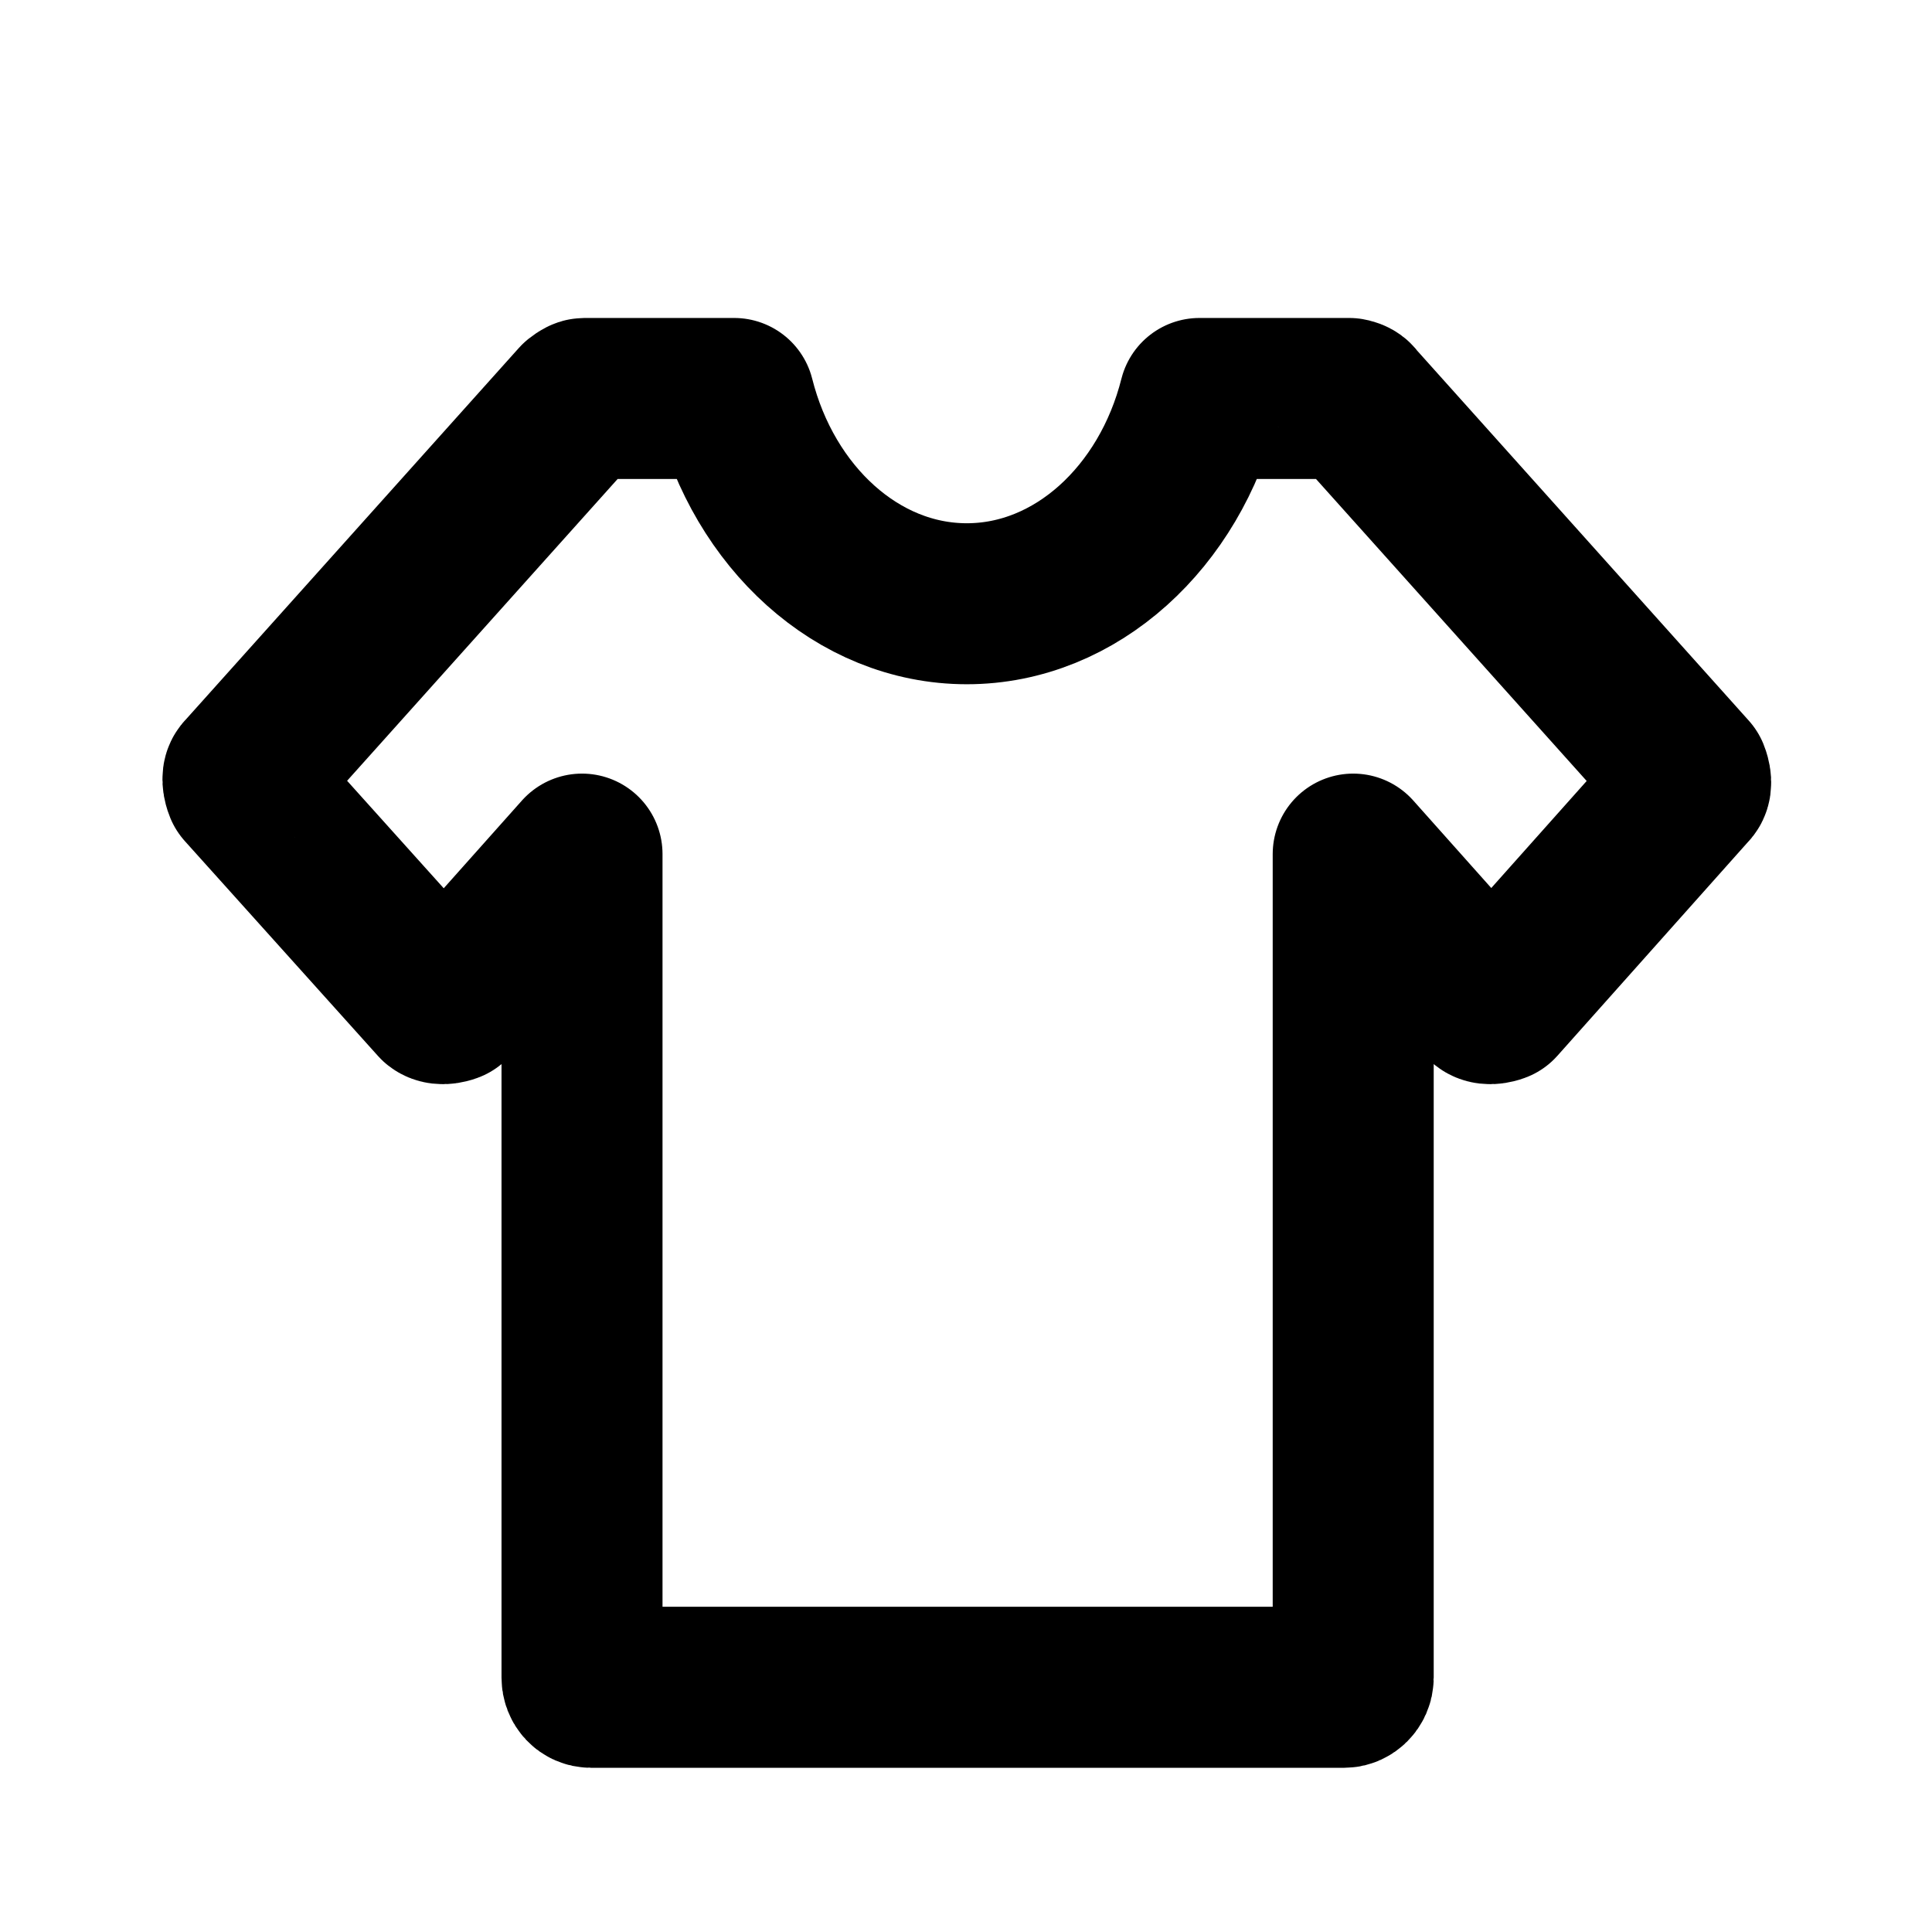 <?xml version="1.0" encoding="UTF-8"?>
<svg xmlns="http://www.w3.org/2000/svg" viewBox="0 0 24 24">
  <defs>
    <style>
      .cls-1, .cls-2 {
        fill: none;
      }

      .cls-2 {
        stroke: #000;
        stroke-linejoin: round;
        stroke-width: 2px;
      }
    </style>
  </defs>
  <g id="Herren_V_3">
    <g>
      <path class="cls-2" d="M20.98,9.78l-2.38,2.67s-.1.04-.15,0l-1.64-1.84v10.23c0,.07-.06.12-.11.12H7.34c-.06,0-.11-.05-.11-.12v-10.23l-1.64,1.84s-.1.04-.15,0l-2.4-2.67s-.05-.12,0-.16l4.15-4.63s.05-.04.07-.04h1.86c.37,1.47,1.53,2.55,2.89,2.55s2.52-1.08,2.89-2.55h1.86s.06.01.07.04l4.15,4.63s.05.12,0,.16Z"/>
      <rect class="cls-1" x=".03" y=".01" width="24" height="24"/>
    </g>
  </g>
  <g id="Accessories_mode" data-name="Accessories mode">
    <rect class="cls-1" x="-3.56" y="-.21" width="24" height="24"/>
  </g>
</svg>